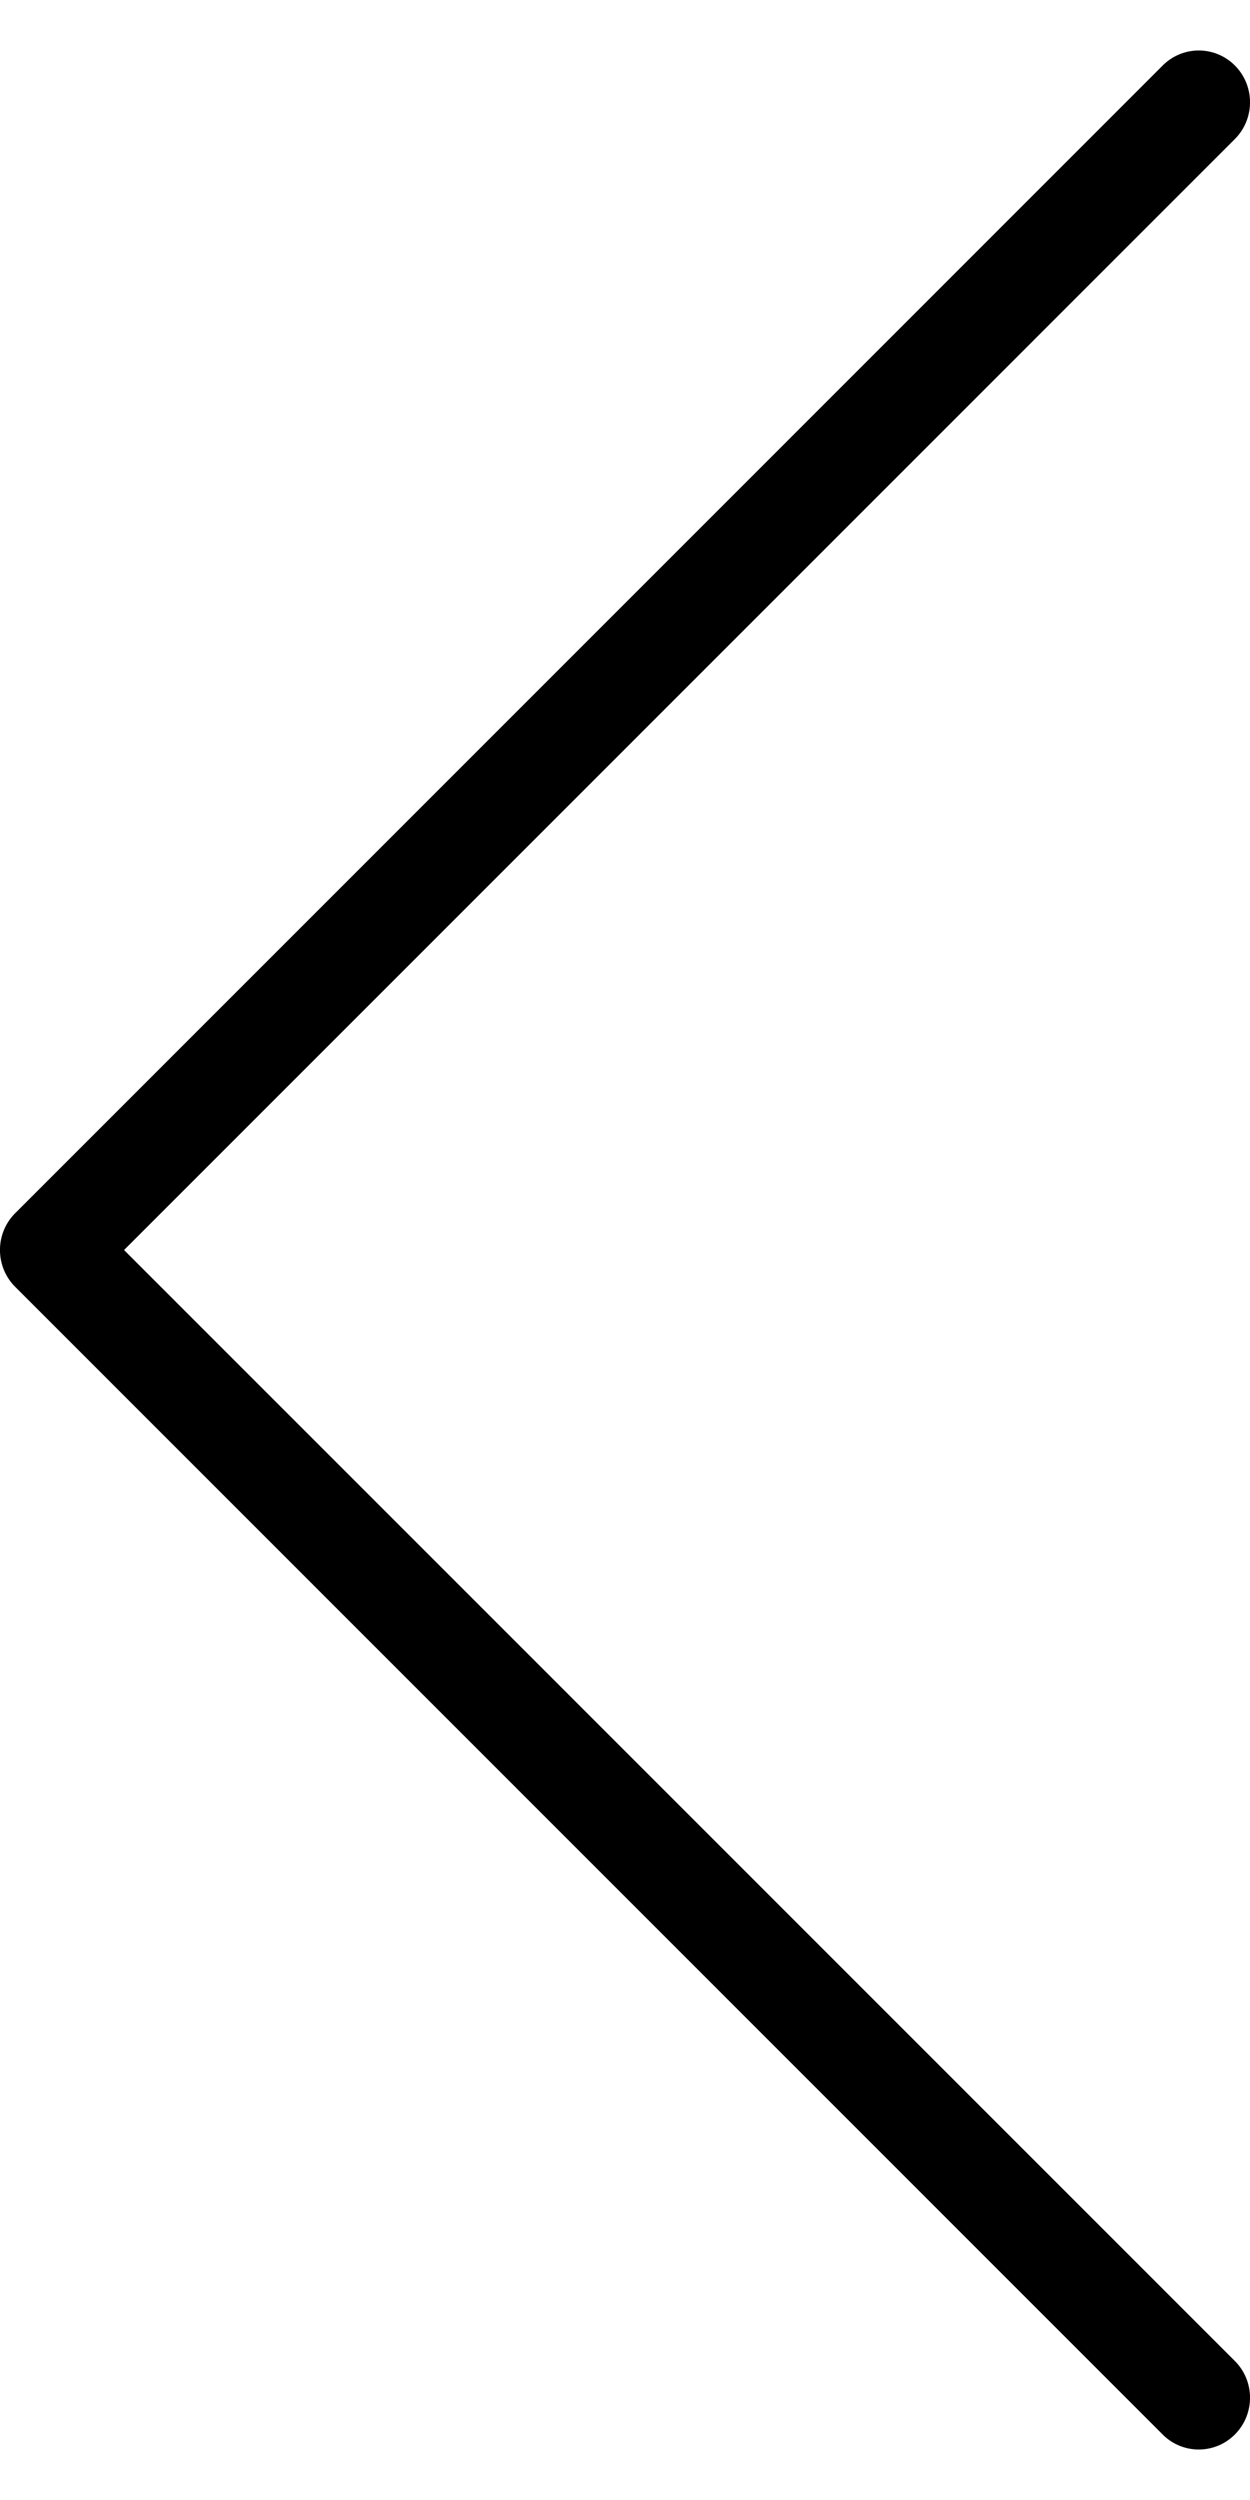 <svg xmlns="http://www.w3.org/2000/svg" shape-rendering="geometricPrecision" text-rendering="geometricPrecision" fill="#ffffff" image-rendering="optimizeQuality" fill-rule="evenodd" clip-rule="evenodd" viewBox="0 0 267 512.43" style="height: 40px;width: 20px;fill: #000000;"><path fill-rule="nonzero" d="M263.78 18.9c4.28-4.3 4.3-11.31.04-15.64a10.865 10.865 0 0 0-15.48-.04L3.22 248.38c-4.28 4.3-4.3 11.31-.04 15.64l245.16 245.2c4.28 4.3 11.22 4.28 15.48-.05s4.24-11.33-.04-15.63L26.5 256.22 263.78 18.9z"/></svg>